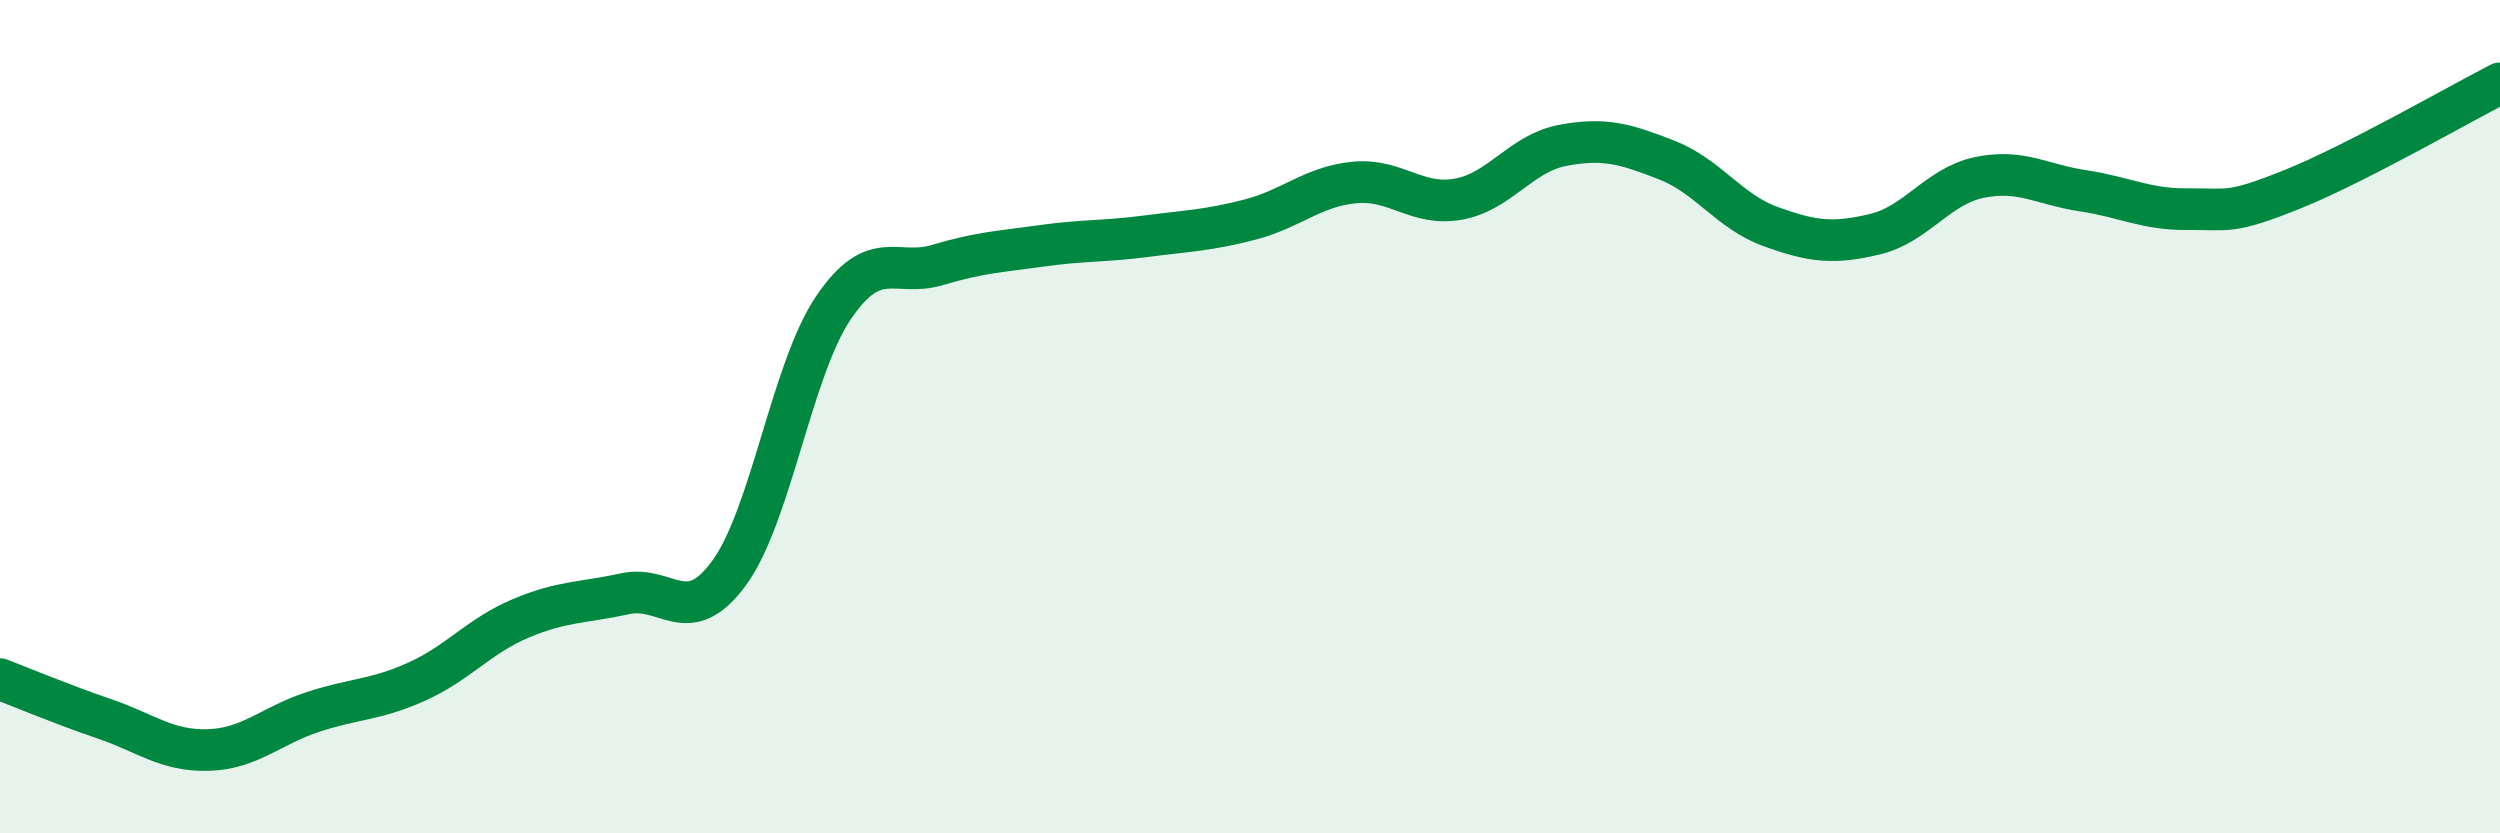 
    <svg width="60" height="20" viewBox="0 0 60 20" xmlns="http://www.w3.org/2000/svg">
      <path
        d="M 0,16.3 C 0.5,16.49 1.5,16.91 2.5,17.25 C 3.5,17.59 4,18.03 5,18 C 6,17.97 6.5,17.42 7.5,17.09 C 8.5,16.76 9,16.81 10,16.36 C 11,15.91 11.5,15.26 12.5,14.84 C 13.5,14.42 14,14.47 15,14.25 C 16,14.03 16.5,15.12 17.5,13.75 C 18.5,12.38 19,8.87 20,7.39 C 21,5.91 21.5,6.66 22.5,6.36 C 23.5,6.06 24,6.04 25,5.9 C 26,5.76 26.5,5.8 27.5,5.67 C 28.5,5.54 29,5.53 30,5.27 C 31,5.01 31.5,4.48 32.5,4.38 C 33.5,4.28 34,4.96 35,4.78 C 36,4.6 36.5,3.68 37.5,3.49 C 38.5,3.3 39,3.45 40,3.84 C 41,4.23 41.5,5.08 42.5,5.44 C 43.5,5.8 44,5.86 45,5.62 C 46,5.38 46.5,4.47 47.5,4.26 C 48.5,4.05 49,4.43 50,4.58 C 51,4.73 51.5,5.03 52.5,5.02 C 53.5,5.01 53.5,5.15 55,4.55 C 56.5,3.95 59,2.51 60,2L60 20L0 20Z"
        fill="#008740"
        opacity="0.1"
        stroke-linecap="round"
        stroke-linejoin="round"
      />
      <path
        d="M 0,16.3 C 0.5,16.49 1.5,16.91 2.5,17.25 C 3.5,17.59 4,18.03 5,18 C 6,17.97 6.5,17.42 7.5,17.09 C 8.5,16.76 9,16.81 10,16.36 C 11,15.91 11.5,15.26 12.5,14.84 C 13.5,14.42 14,14.47 15,14.25 C 16,14.03 16.5,15.12 17.5,13.75 C 18.5,12.38 19,8.87 20,7.39 C 21,5.91 21.5,6.66 22.5,6.36 C 23.5,6.06 24,6.04 25,5.9 C 26,5.76 26.5,5.8 27.5,5.67 C 28.5,5.54 29,5.53 30,5.27 C 31,5.01 31.5,4.48 32.5,4.38 C 33.5,4.28 34,4.96 35,4.78 C 36,4.6 36.5,3.68 37.5,3.49 C 38.5,3.3 39,3.45 40,3.84 C 41,4.23 41.5,5.08 42.5,5.44 C 43.5,5.8 44,5.86 45,5.62 C 46,5.38 46.5,4.47 47.5,4.26 C 48.5,4.05 49,4.43 50,4.58 C 51,4.73 51.5,5.03 52.5,5.02 C 53.5,5.01 53.5,5.15 55,4.55 C 56.5,3.95 59,2.51 60,2"
        stroke="#008740"
        stroke-width="1"
        fill="none"
        stroke-linecap="round"
        stroke-linejoin="round"
      />
    </svg>
  